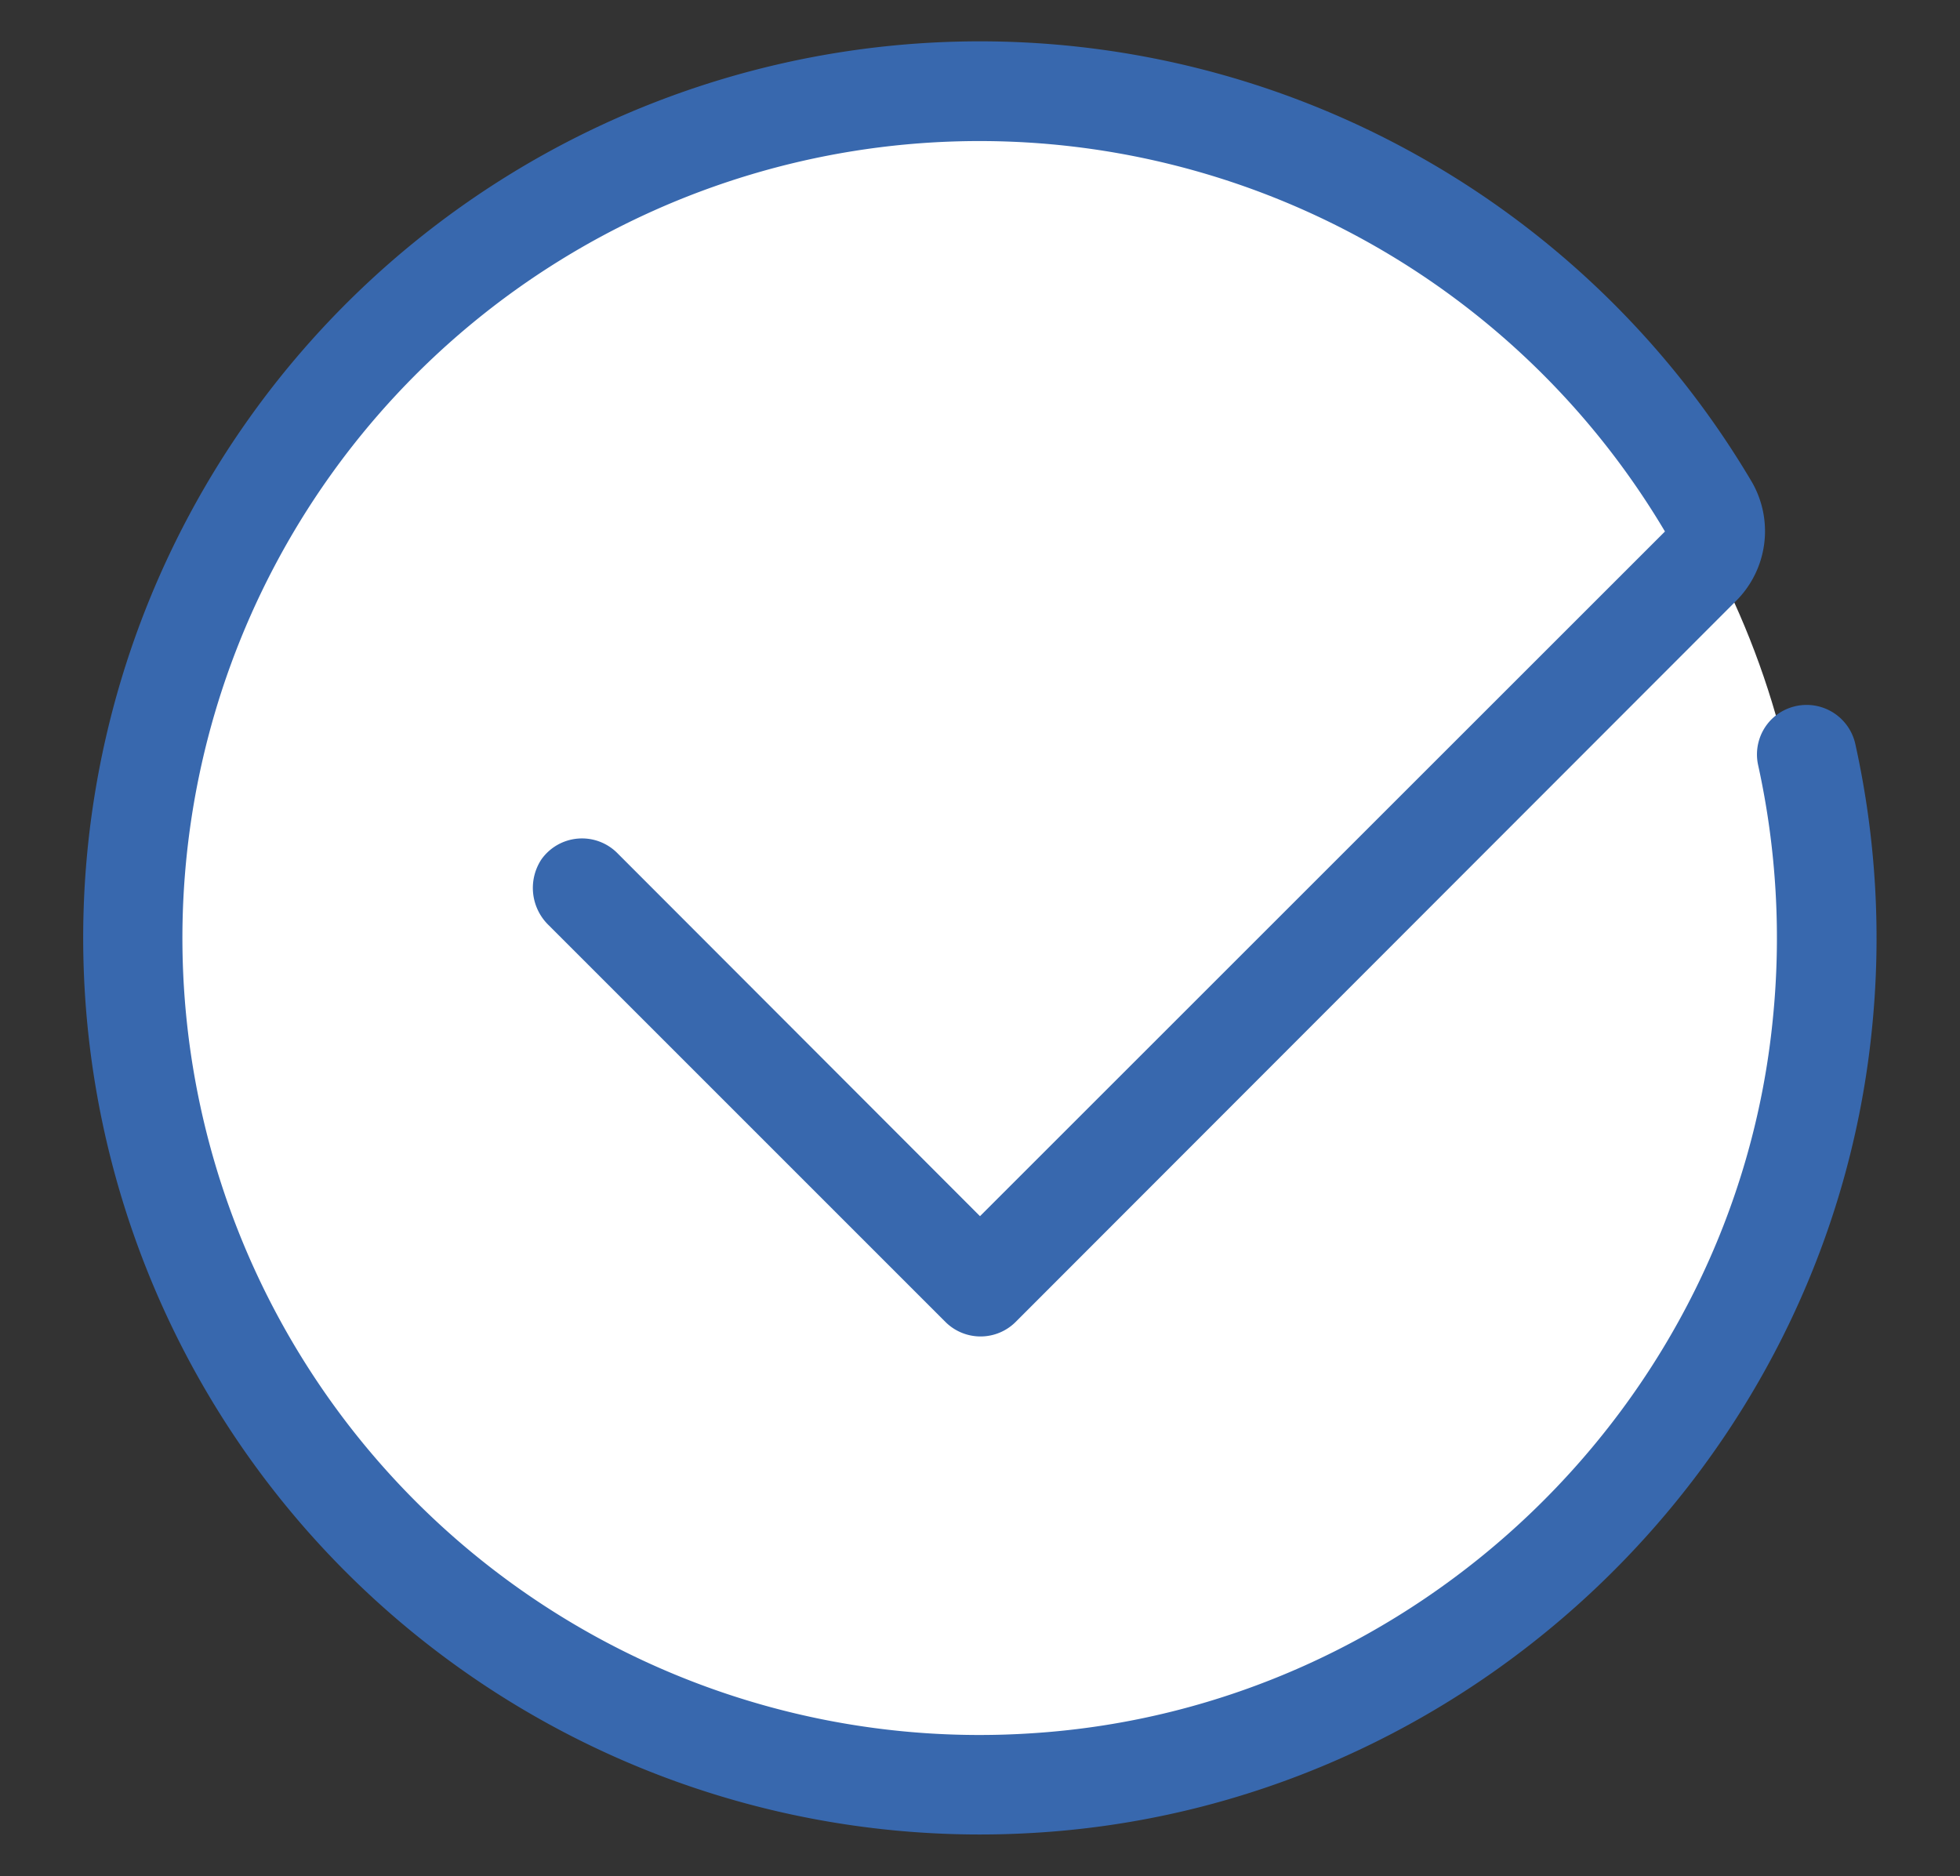 <svg id="Layer_1" data-name="Layer 1" xmlns="http://www.w3.org/2000/svg" viewBox="0 0 181.02 173.27"><rect x="0" y="0" width="181.02" height="173.27" fill="#333333" stroke="none"/><defs><style>.cls-1{fill:#fff;}.cls-2{fill:#3868ae;}</style></defs><title>Artboard 1 copy 13</title><circle class="cls-1" cx="90.51" cy="87.21" r="76.48"/><path class="cls-2" d="M163.6,66.45h0a4.59,4.59,0,0,0-1.21,4.28,74.36,74.36,0,0,1,1.34,23.43c-3.52,35.51-32.84,63.68-68.45,65.93a73.61,73.61,0,1,1,58.49-111L90.51,112.33,57,78.78a4.6,4.6,0,0,0-7,.6,4.79,4.79,0,0,0,.69,6.09l36.62,36.62a4.59,4.59,0,0,0,6.5,0L160.3,55.54a9.1,9.1,0,0,0,1.51-11A82.81,82.81,0,1,0,95.1,169.31c40.25-2.17,73.56-33.81,77.75-73.9a83,83,0,0,0-1.5-26.7A4.61,4.61,0,0,0,163.6,66.45Z"/></svg>